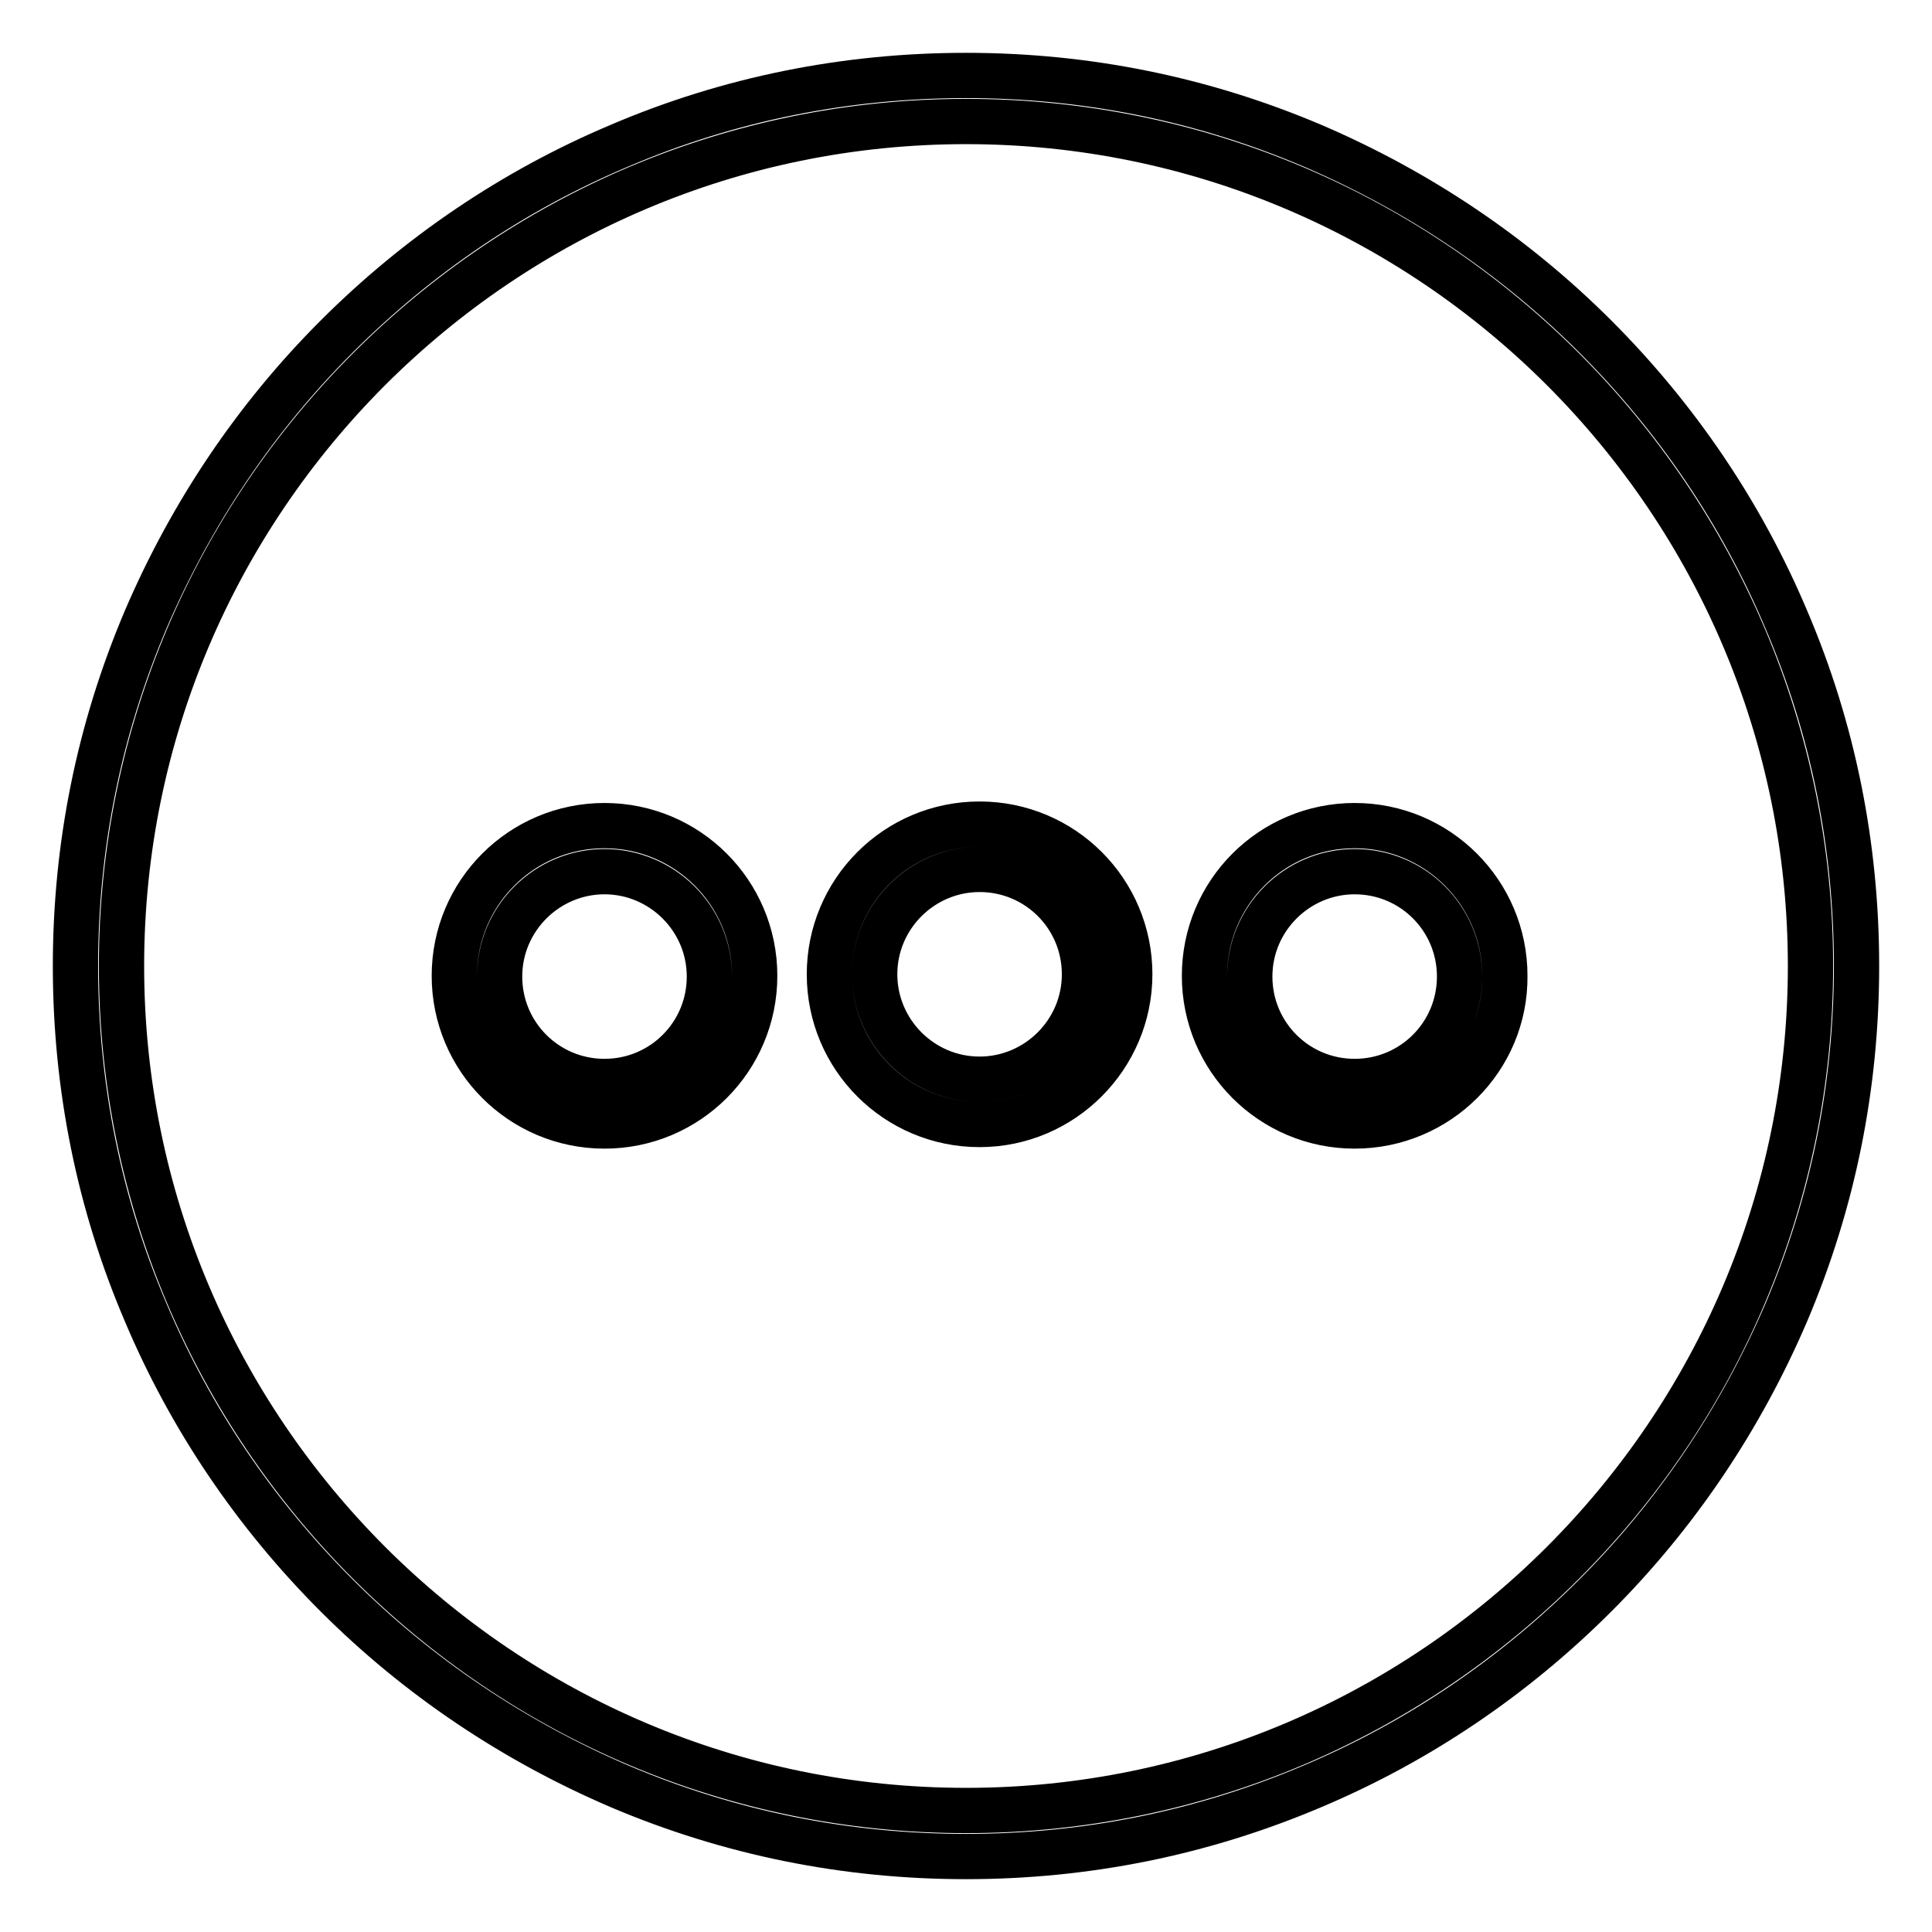 <?xml version="1.0" encoding="utf-8"?>
<!-- Svg Vector Icons : http://www.onlinewebfonts.com/icon -->
<!DOCTYPE svg PUBLIC "-//W3C//DTD SVG 1.1//EN" "http://www.w3.org/Graphics/SVG/1.1/DTD/svg11.dtd">
<svg version="1.1" xmlns="http://www.w3.org/2000/svg" xmlns:xlink="http://www.w3.org/1999/xlink" x="0px" y="0px" viewBox="0 0 256 256" enable-background="new 0 0 256 256" xml:space="preserve">
<g> <path stroke-width="6" fill-opacity="0" stroke="#000000"  d="M128,246c-15.9,0-31.3-3.1-45.9-9.3c-14-6-26.7-14.5-37.5-25.3c-10.8-10.8-19.4-23.5-25.3-37.5 c-6.2-14.5-9.3-30-9.3-45.9s3.1-31.3,9.3-45.9c6-14,14.5-26.7,25.3-37.5c10.8-10.8,23.5-19.4,37.5-25.3c14.5-6.2,30-9.3,45.9-9.3 c15.9,0,31.3,3.1,45.9,9.3c14,6,26.7,14.5,37.5,25.3c10.8,10.8,19.4,23.5,25.3,37.5c6.2,14.5,9.3,30,9.3,45.9s-3.1,31.3-9.3,45.9 c-6,14-14.5,26.7-25.3,37.5c-10.8,10.8-23.5,19.4-37.5,25.3C159.3,242.9,143.9,246,128,246z M128,16.1 C66.3,16.1,16.1,66.3,16.1,128S66.3,239.9,128,239.9S239.9,189.7,239.9,128S189.7,16.1,128,16.1z M179.5,149.2 c-11,0-19.9-8.9-19.9-19.9c0-11,8.9-19.9,19.9-19.9c11,0,19.9,8.9,19.9,19.9C199.5,140.3,190.5,149.2,179.5,149.2z M179.5,115.5 c-7.6,0-13.9,6.2-13.9,13.9s6.2,13.9,13.9,13.9s13.9-6.2,13.9-13.9S187.2,115.5,179.5,115.5z M80.1,149.2c-11,0-19.9-8.9-19.9-19.9 c0-11,8.9-19.9,19.9-19.9s19.9,8.9,19.9,19.9C100,140.3,91.1,149.2,80.1,149.2z M80.1,115.5c-7.6,0-13.9,6.2-13.9,13.9 s6.2,13.9,13.9,13.9s13.9-6.2,13.9-13.9S87.7,115.5,80.1,115.5z M129.8,149c-11,0-19.9-8.9-19.9-19.9c0-11,8.9-19.9,19.9-19.9 c11,0,19.9,8.9,19.9,19.9C149.7,140,140.8,149,129.8,149z M129.8,115.2c-7.6,0-13.9,6.2-13.9,13.9c0,7.6,6.2,13.9,13.9,13.9 c7.6,0,13.9-6.2,13.9-13.9C143.7,121.4,137.5,115.2,129.8,115.2L129.8,115.2z"/></g>
</svg>